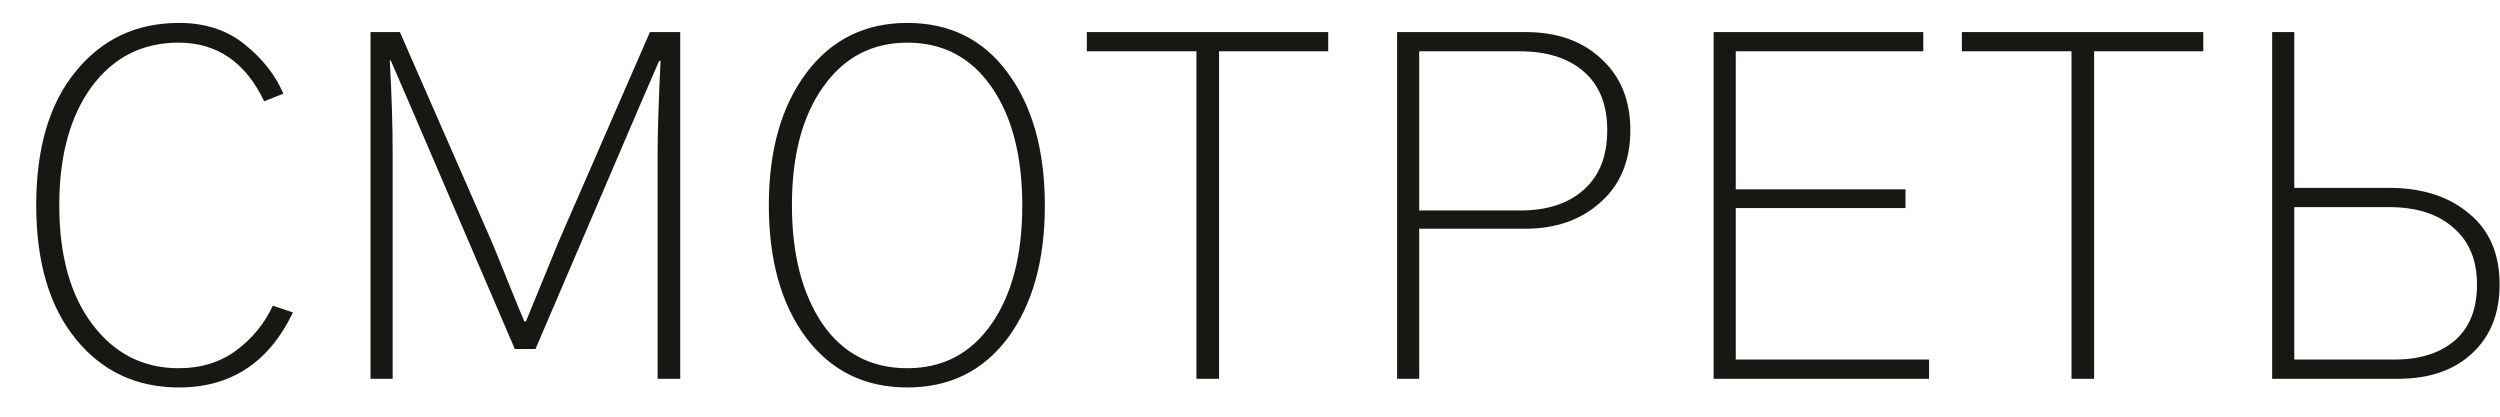 <?xml version="1.0" encoding="UTF-8"?> <svg xmlns="http://www.w3.org/2000/svg" width="66" height="11" viewBox="0 0 66 11" fill="none"><path d="M0.956 5.417C0.956 3.91 1.303 2.734 1.997 1.888C2.691 1.033 3.601 0.605 4.727 0.605C5.421 0.605 6 0.796 6.466 1.177C6.931 1.549 7.27 1.981 7.481 2.472L6.974 2.675C6.483 1.642 5.73 1.126 4.714 1.126C3.758 1.126 2.992 1.515 2.416 2.294C1.849 3.073 1.565 4.114 1.565 5.417C1.565 6.746 1.857 7.795 2.441 8.565C3.025 9.336 3.783 9.721 4.714 9.721C5.306 9.721 5.814 9.564 6.237 9.251C6.66 8.938 6.982 8.544 7.202 8.07L7.735 8.248C7.101 9.568 6.098 10.229 4.727 10.229C3.601 10.229 2.691 9.801 1.997 8.946C1.303 8.091 0.956 6.915 0.956 5.417ZM9.782 10V0.847H10.557L12.982 6.382C13.092 6.644 13.24 7.008 13.426 7.474C13.612 7.939 13.752 8.278 13.845 8.489H13.883C13.959 8.303 14.095 7.973 14.289 7.499C14.484 7.025 14.636 6.653 14.746 6.382L17.158 0.847H17.958V10H17.361V4.046C17.361 3.504 17.387 2.692 17.438 1.608H17.4L16.879 2.814L14.137 9.213H13.591L10.849 2.827L10.316 1.596H10.29C10.341 2.51 10.366 3.326 10.366 4.046V10H9.782ZM20.297 5.417C20.297 3.97 20.627 2.806 21.287 1.926C21.948 1.046 22.836 0.605 23.953 0.605C25.079 0.605 25.963 1.046 26.607 1.926C27.258 2.806 27.584 3.974 27.584 5.43C27.584 6.877 27.258 8.041 26.607 8.921C25.955 9.793 25.071 10.229 23.953 10.229C22.828 10.229 21.935 9.788 21.275 8.908C20.623 8.028 20.297 6.864 20.297 5.417ZM20.907 5.417C20.907 6.703 21.173 7.744 21.706 8.54C22.248 9.327 22.997 9.721 23.953 9.721C24.893 9.721 25.633 9.331 26.175 8.553C26.717 7.774 26.988 6.733 26.988 5.43C26.988 4.118 26.717 3.073 26.175 2.294C25.633 1.515 24.893 1.126 23.953 1.126C23.022 1.126 22.282 1.515 21.732 2.294C21.182 3.064 20.907 4.105 20.907 5.417ZM28.692 1.354V0.847H35.065V1.354H32.183V10H31.586V1.354H28.692ZM36.883 10V0.847H40.273C41.111 0.847 41.779 1.084 42.279 1.558C42.787 2.023 43.041 2.649 43.041 3.437C43.041 4.241 42.778 4.875 42.253 5.341C41.737 5.806 41.073 6.039 40.26 6.039H37.467V10H36.883ZM37.467 5.557H40.133C40.844 5.557 41.403 5.375 41.809 5.011C42.224 4.647 42.431 4.122 42.431 3.437C42.431 2.768 42.228 2.256 41.822 1.9C41.416 1.536 40.844 1.354 40.108 1.354H37.467V5.557ZM45.24 10V0.847H50.775V1.354H45.824V4.998H50.305V5.493H45.824V9.492H50.927V10H45.24ZM51.794 1.354V0.847H58.167V1.354H55.285V10H54.688V1.354H51.794ZM59.985 10V0.847H60.569V4.96H63.07C63.942 4.96 64.644 5.184 65.178 5.633C65.719 6.073 65.99 6.699 65.99 7.512C65.99 8.273 65.749 8.879 65.266 9.327C64.784 9.776 64.132 10 63.311 10H59.985ZM60.569 9.492H63.21C63.878 9.492 64.407 9.327 64.797 8.997C65.195 8.659 65.393 8.163 65.393 7.512C65.393 6.868 65.186 6.369 64.771 6.014C64.365 5.65 63.798 5.468 63.07 5.468H60.569V9.492Z" fill="#181713"></path></svg> 